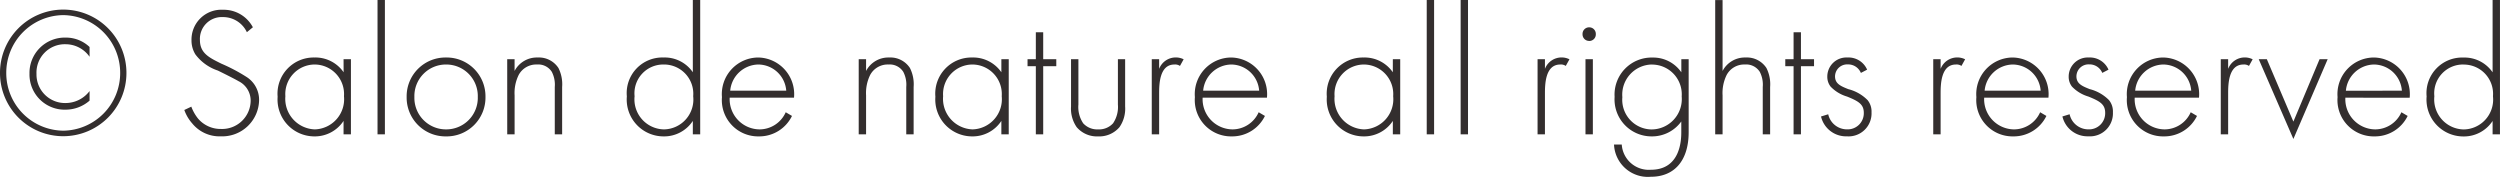 <svg xmlns="http://www.w3.org/2000/svg" width="176.332" height="12.467" viewBox="0 0 176.332 12.467">
  <path id="パス_13342" data-name="パス 13342" d="M.351-4.329A4.458,4.458,0,0,0,4.81.13,4.458,4.458,0,0,0,9.269-4.329,4.461,4.461,0,0,0,4.81-8.8,4.461,4.461,0,0,0,.351-4.329Zm8.476,0A4.064,4.064,0,0,1,4.81-.26,4.064,4.064,0,0,1,.793-4.329,4.067,4.067,0,0,1,4.81-8.411,4.067,4.067,0,0,1,8.827-4.329ZM6.669-6.162a2.416,2.416,0,0,0-1.677-.663A2.491,2.491,0,0,0,2.431-4.277,2.48,2.48,0,0,0,4.992-1.742a2.579,2.579,0,0,0,1.677-.637v-.676a2.128,2.128,0,0,1-1.677.845A2.013,2.013,0,0,1,2.925-4.264,2,2,0,0,1,4.979-6.357a2.071,2.071,0,0,1,1.69.884ZM18.187-7.553a2.324,2.324,0,0,0-2.106-1.235A2.106,2.106,0,0,0,13.858-6.63a1.864,1.864,0,0,0,.273.988A3.263,3.263,0,0,0,15.717-4.5c.715.351,1.222.611,1.469.754a1.526,1.526,0,0,1,.845,1.365,2.016,2.016,0,0,1-2.093,2,2.085,2.085,0,0,1-1.625-.741,3,3,0,0,1-.468-.832l-.494.234a2.848,2.848,0,0,0,.559.949,2.477,2.477,0,0,0,2.015.91,2.6,2.6,0,0,0,2.7-2.535,1.906,1.906,0,0,0-.923-1.677,12.21,12.21,0,0,0-1.729-.91c-.871-.429-1.521-.741-1.521-1.677a1.541,1.541,0,0,1,1.612-1.612,1.853,1.853,0,0,1,1.7,1.066Zm6.4,3.172a2.421,2.421,0,0,0-2.067-1.04,2.549,2.549,0,0,0-2.587,2.769A2.6,2.6,0,0,0,22.516.143,2.423,2.423,0,0,0,24.583-.949V0h.52V-5.3h-.52Zm-2.041-.546a2.084,2.084,0,0,1,2.067,2.236,2.13,2.13,0,0,1-2.054,2.34,2.157,2.157,0,0,1-2.08-2.34A2.083,2.083,0,0,1,22.542-4.927Zm4.433-4.55V0h.52V-9.477Zm4.836,4.056a2.737,2.737,0,0,0-2.782,2.782A2.737,2.737,0,0,0,31.811.143a2.737,2.737,0,0,0,2.782-2.782A2.737,2.737,0,0,0,31.811-5.421Zm0,5.07a2.224,2.224,0,0,1-2.236-2.288,2.224,2.224,0,0,1,2.236-2.288,2.224,2.224,0,0,1,2.236,2.288A2.224,2.224,0,0,1,31.811-.351ZM36.127,0h.52V-2.756a2.882,2.882,0,0,1,.286-1.43,1.4,1.4,0,0,1,1.3-.741,1.127,1.127,0,0,1,1.04.52,1.967,1.967,0,0,1,.208,1.066V0H40V-3.341a2.555,2.555,0,0,0-.26-1.339,1.647,1.647,0,0,0-1.469-.741,1.771,1.771,0,0,0-1.625.949V-5.3h-.52ZM49.218-4.381a2.4,2.4,0,0,0-2.054-1.04,2.511,2.511,0,0,0-2.6,2.743,2.6,2.6,0,0,0,2.6,2.821A2.417,2.417,0,0,0,49.218-.949V0h.52V-9.477h-.52Zm-2.054-.546a2.063,2.063,0,0,1,2.08,2.236A2.108,2.108,0,0,1,47.19-.351a2.119,2.119,0,0,1-2.08-2.34A2.031,2.031,0,0,1,47.164-4.927Zm9.191,2.34a2.585,2.585,0,0,0-2.509-2.834,2.581,2.581,0,0,0-2.574,2.795A2.56,2.56,0,0,0,53.885.143,2.563,2.563,0,0,0,56.212-1.3l-.442-.26A2.024,2.024,0,0,1,53.924-.351a2.129,2.129,0,0,1-2.106-2.236Zm-4.5-.494a2.027,2.027,0,0,1,1.989-1.846,1.992,1.992,0,0,1,1.963,1.846ZM60.918,0h.52V-2.756a2.882,2.882,0,0,1,.286-1.43,1.4,1.4,0,0,1,1.3-.741,1.127,1.127,0,0,1,1.04.52,1.967,1.967,0,0,1,.208,1.066V0h.52V-3.341a2.555,2.555,0,0,0-.26-1.339,1.647,1.647,0,0,0-1.469-.741,1.771,1.771,0,0,0-1.625.949V-5.3h-.52ZM70.98-4.381a2.421,2.421,0,0,0-2.067-1.04,2.549,2.549,0,0,0-2.587,2.769A2.6,2.6,0,0,0,68.913.143,2.423,2.423,0,0,0,70.98-.949V0h.52V-5.3h-.52Zm-2.041-.546a2.084,2.084,0,0,1,2.067,2.236,2.13,2.13,0,0,1-2.054,2.34,2.157,2.157,0,0,1-2.08-2.34A2.083,2.083,0,0,1,68.939-4.927Zm5.915.117V-5.3h-.923V-7.2h-.52v1.9h-.585v.494h.585V0h.52V-4.81Zm1.04-.494v3.341a2.289,2.289,0,0,0,.4,1.456,1.873,1.873,0,0,0,1.508.65,1.873,1.873,0,0,0,1.508-.65,2.289,2.289,0,0,0,.4-1.456V-5.3H79.2v3.2A2.056,2.056,0,0,1,78.858-.78a1.337,1.337,0,0,1-1.053.429A1.337,1.337,0,0,1,76.752-.78a2.056,2.056,0,0,1-.338-1.326V-5.3ZM81.588,0h.52V-2.847c0-.663.013-2.08,1.079-2.08a.6.6,0,0,1,.39.1l.26-.468a1.232,1.232,0,0,0-.559-.13,1.253,1.253,0,0,0-1.17.806V-5.3h-.52Zm8.125-2.587A2.585,2.585,0,0,0,87.2-5.421,2.581,2.581,0,0,0,84.63-2.626,2.56,2.56,0,0,0,87.243.143,2.563,2.563,0,0,0,89.57-1.3l-.442-.26A2.024,2.024,0,0,1,87.282-.351a2.129,2.129,0,0,1-2.106-2.236Zm-4.5-.494A2.027,2.027,0,0,1,87.2-4.927a1.992,1.992,0,0,1,1.963,1.846Zm13.377-1.3a2.421,2.421,0,0,0-2.067-1.04,2.549,2.549,0,0,0-2.587,2.769A2.6,2.6,0,0,0,96.525.143,2.423,2.423,0,0,0,98.592-.949V0h.52V-5.3h-.52Zm-2.041-.546a2.084,2.084,0,0,1,2.067,2.236,2.13,2.13,0,0,1-2.054,2.34,2.157,2.157,0,0,1-2.08-2.34A2.083,2.083,0,0,1,96.551-4.927Zm4.433-4.55V0h.52V-9.477Zm2.392,0V0h.52V-9.477ZM108.8,0h.52V-2.847c0-.663.013-2.08,1.079-2.08a.6.6,0,0,1,.39.1l.26-.468a1.232,1.232,0,0,0-.559-.13,1.253,1.253,0,0,0-1.17.806V-5.3h-.52Zm3.38-5.3V0h.52V-5.3Zm.26-1.287a.461.461,0,0,0,.468-.481.461.461,0,0,0-.468-.481.461.461,0,0,0-.468.481A.461.461,0,0,0,112.437-6.591Zm6.5,1.287v.923a2.4,2.4,0,0,0-2.028-1.04,2.61,2.61,0,0,0-2.678,2.769A2.61,2.61,0,0,0,116.844.143,2.542,2.542,0,0,0,118.937-.91v.754c0,.546-.052,2.652-2.145,2.652A1.909,1.909,0,0,1,114.738.715h-.546a2.389,2.389,0,0,0,2.6,2.275c1.664,0,2.665-1.144,2.665-3.146V-5.3Zm-2.08.377a2.1,2.1,0,0,1,2.106,2.249,2.144,2.144,0,0,1-2.132,2.327,2.092,2.092,0,0,1-2.054-2.275A2.124,2.124,0,0,1,116.857-4.927ZM121.329,0h.52V-2.756a2.882,2.882,0,0,1,.286-1.43,1.4,1.4,0,0,1,1.3-.741,1.127,1.127,0,0,1,1.04.52,1.967,1.967,0,0,1,.208,1.066V0h.52V-3.341a2.555,2.555,0,0,0-.26-1.339,1.647,1.647,0,0,0-1.469-.741,1.771,1.771,0,0,0-1.625.949v-5h-.52ZM128.3-4.81V-5.3h-.923V-7.2h-.52v1.9h-.585v.494h.585V0h.52V-4.81Zm3.744.247a1.429,1.429,0,0,0-1.391-.858,1.346,1.346,0,0,0-1.417,1.365,1.113,1.113,0,0,0,.234.689,2.631,2.631,0,0,0,1.157.7c.806.325,1.183.546,1.183,1.144a1.137,1.137,0,0,1-1.183,1.17A1.354,1.354,0,0,1,129.3-1.417l-.507.156a1.815,1.815,0,0,0,1.833,1.4,1.619,1.619,0,0,0,1.729-1.69,1.276,1.276,0,0,0-.273-.858,2.906,2.906,0,0,0-1.365-.78c-.52-.208-.936-.377-.936-.9a.854.854,0,0,1,.9-.845.97.97,0,0,1,.923.6ZM136.708,0h.52V-2.847c0-.663.013-2.08,1.079-2.08a.6.6,0,0,1,.39.1l.26-.468a1.232,1.232,0,0,0-.559-.13,1.253,1.253,0,0,0-1.17.806V-5.3h-.52Zm8.125-2.587a2.585,2.585,0,0,0-2.509-2.834,2.581,2.581,0,0,0-2.574,2.795A2.56,2.56,0,0,0,142.363.143,2.563,2.563,0,0,0,144.69-1.3l-.442-.26A2.024,2.024,0,0,1,142.4-.351,2.129,2.129,0,0,1,140.3-2.587Zm-4.5-.494a2.027,2.027,0,0,1,1.989-1.846,1.992,1.992,0,0,1,1.963,1.846Zm8.736-1.482a1.429,1.429,0,0,0-1.391-.858,1.346,1.346,0,0,0-1.417,1.365,1.113,1.113,0,0,0,.234.689,2.631,2.631,0,0,0,1.157.7c.806.325,1.183.546,1.183,1.144a1.137,1.137,0,0,1-1.183,1.17,1.354,1.354,0,0,1-1.326-1.066l-.507.156a1.815,1.815,0,0,0,1.833,1.4,1.619,1.619,0,0,0,1.729-1.69,1.276,1.276,0,0,0-.273-.858,2.906,2.906,0,0,0-1.365-.78c-.52-.208-.936-.377-.936-.9a.854.854,0,0,1,.9-.845.97.97,0,0,1,.923.6Zm6.383,1.976a2.585,2.585,0,0,0-2.509-2.834,2.581,2.581,0,0,0-2.574,2.795A2.56,2.56,0,0,0,152.984.143,2.563,2.563,0,0,0,155.311-1.3l-.442-.26a2.024,2.024,0,0,1-1.846,1.209,2.129,2.129,0,0,1-2.106-2.236Zm-4.5-.494a2.027,2.027,0,0,1,1.989-1.846,1.992,1.992,0,0,1,1.963,1.846ZM156.988,0h.52V-2.847c0-.663.013-2.08,1.079-2.08a.6.6,0,0,1,.39.1l.26-.468a1.232,1.232,0,0,0-.559-.13,1.253,1.253,0,0,0-1.17.806V-5.3h-.52Zm2.678-5.3L162.11.325,164.528-5.3h-.572L162.11-.9,160.238-5.3Zm10.647,2.717A2.585,2.585,0,0,0,167.8-5.421a2.581,2.581,0,0,0-2.574,2.795A2.56,2.56,0,0,0,167.843.143,2.563,2.563,0,0,0,170.17-1.3l-.442-.26a2.024,2.024,0,0,1-1.846,1.209,2.129,2.129,0,0,1-2.106-2.236Zm-4.5-.494A2.027,2.027,0,0,1,167.8-4.927a1.992,1.992,0,0,1,1.963,1.846Zm10.348-1.3a2.4,2.4,0,0,0-2.054-1.04,2.511,2.511,0,0,0-2.6,2.743,2.6,2.6,0,0,0,2.6,2.821,2.417,2.417,0,0,0,2.054-1.092V0h.52V-9.477h-.52Zm-2.054-.546a2.063,2.063,0,0,1,2.08,2.236,2.108,2.108,0,0,1-2.054,2.34,2.119,2.119,0,0,1-2.08-2.34A2.031,2.031,0,0,1,174.109-4.927Z" transform="translate(-0.351 9.477)" fill="#332e2e"/>
</svg>
